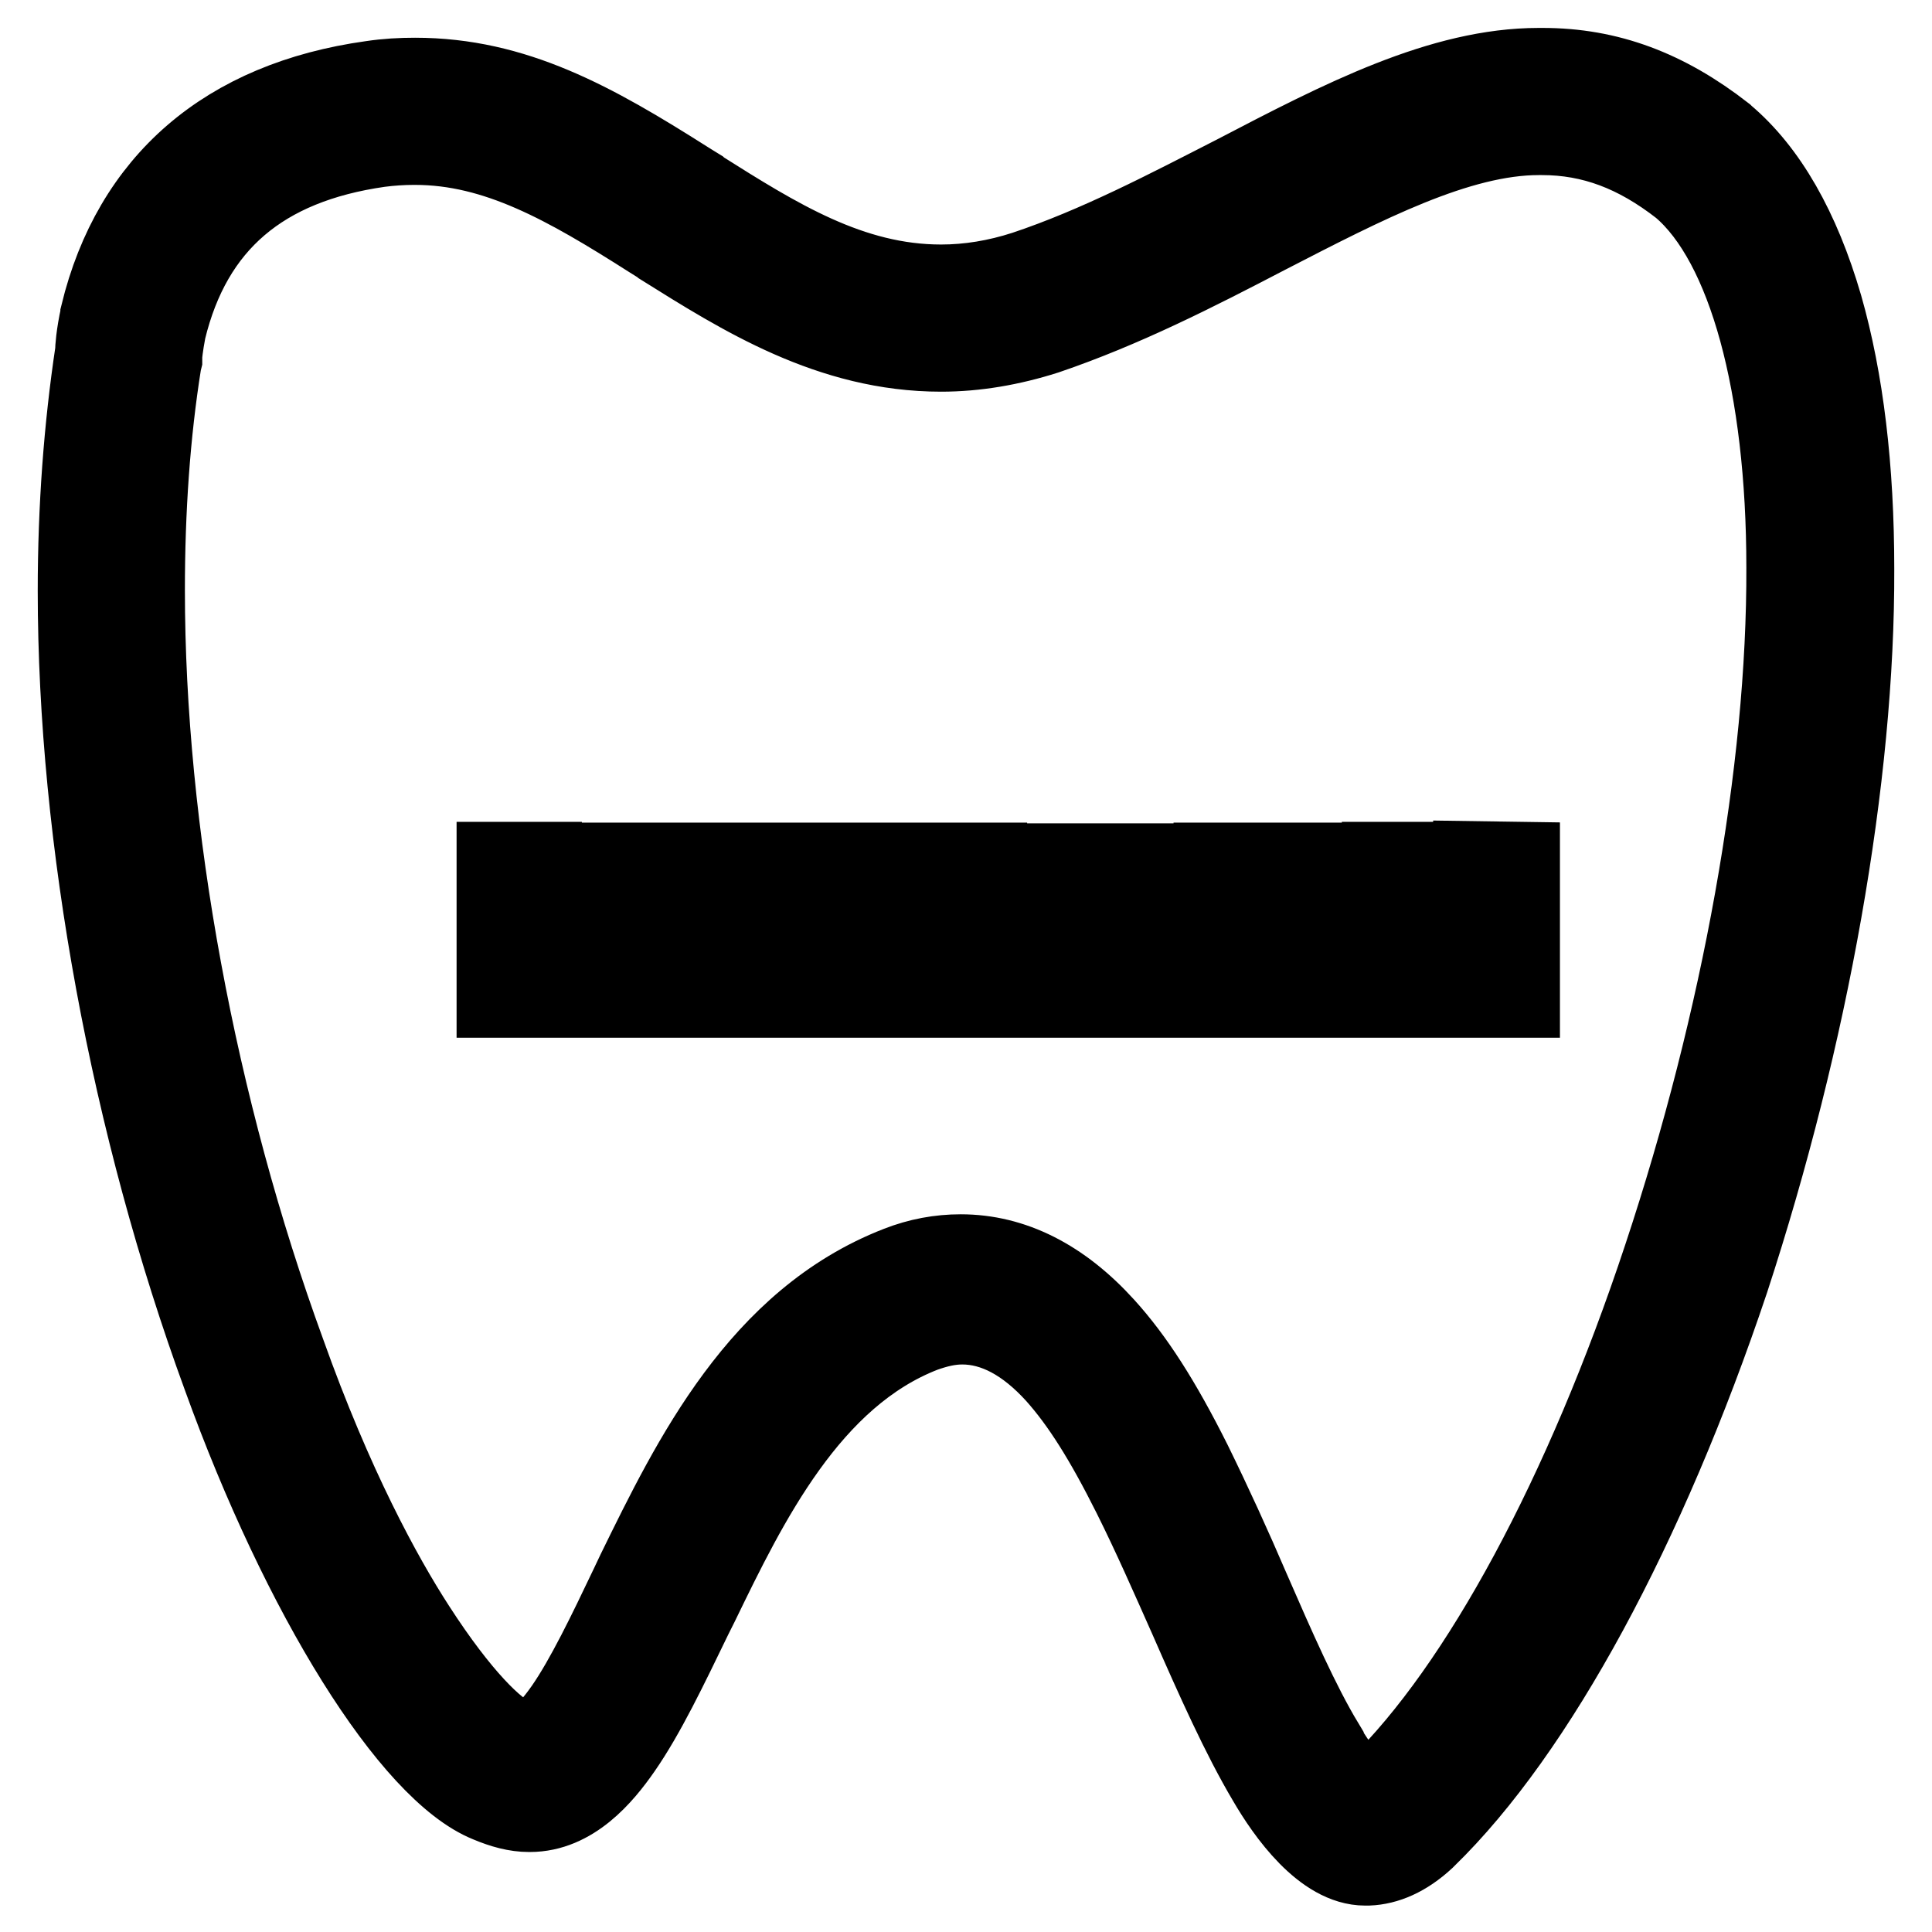 <?xml version="1.0" encoding="utf-8"?>
<!-- Svg Vector Icons : http://www.onlinewebfonts.com/icon -->
<!DOCTYPE svg PUBLIC "-//W3C//DTD SVG 1.1//EN" "http://www.w3.org/Graphics/SVG/1.1/DTD/svg11.dtd">
<svg version="1.1" xmlns="http://www.w3.org/2000/svg" xmlns:xlink="http://www.w3.org/1999/xlink" x="0px" y="0px" viewBox="0 0 256 256" enable-background="new 0 0 256 256" xml:space="preserve">
<g> <path stroke-width="10" fill-opacity="0" stroke="#000000"  d="M241.8,40.5c-3-10.3-7.4-18-13.1-22.8l-0.1-0.1c-7.7-6-15.4-8.9-24.2-8.9c-0.2,0-0.3,0-0.5,0 c-13,0-26.3,6.9-40.3,14.2c-9,4.6-18.3,9.5-27.9,12.7c-3.7,1.2-7.4,1.8-11,1.8c-11.9,0-21.6-6.1-31.9-12.6l-0.1-0.1 c-0.5-0.3-1.1-0.7-1.6-1C78.8,15.9,68.3,10,55,10H55c-1.9,0-3.8,0.1-5.8,0.4C29.8,13.1,17.3,23.9,13,41.6l0,0.1 c-0.6,2.7-0.7,4.5-0.7,4.9l0,0C10.8,56.6,10,67.2,10,78.3c0,32.9,7,70.9,19.2,104.2c10.5,29.1,25,52.4,35.4,56.6 c1.9,0.8,3.7,1.3,5.5,1.3h0.1c5.8,0,9.9-4.9,12.4-8.5c3.2-4.6,6.2-10.9,9.4-17.5l0.9-1.8c6.5-13.4,14.6-30,29.6-35.8 c1.7-0.6,3.3-1,5-1c4.2,0,8.3,2.2,12.2,6.5c3.3,3.7,6.4,8.6,10.1,16c2.6,5.2,5.1,10.9,7.5,16.3c3.5,8,6.9,15.6,10.4,21.5 c2.5,4.3,7.5,11.4,13.2,11.4h0c0.1,0,0.3,0,0.4,0c2.5-0.1,5.1-1.2,7.7-3.6l0.2-0.2c14.6-14.2,29.2-41.2,40.2-74 C240,137.3,246.1,103,246,75.4C246,62,244.6,50.3,241.8,40.5z M220.1,166.5c-10.4,31.4-24.2,56.9-37.7,70.1c-0.7,0.6-1.1,0.9-1.4,1 c-0.9-0.6-2.9-2.5-5.3-6.6l0-0.1c-3.2-5.3-6.4-12.6-9.8-20.4c-2.4-5.6-5-11.3-7.7-16.8c-4.1-8.2-7.7-13.8-11.6-18.1 c-5.8-6.4-12.3-9.7-19.3-9.7c-2.8,0-5.6,0.5-8.4,1.6c-18.5,7.2-27.5,25.7-34.8,40.6l-0.9,1.9c-3,6.3-5.9,12.3-8.6,16.2 c-3,4.3-4.4,4.4-4.5,4.4h-0.1c-0.3,0-0.8-0.1-1.7-0.5l-0.2-0.1c-2.2-0.9-6.8-5.2-12.8-14.5c-4.4-6.8-10.9-18.7-17.2-36.4l0,0 c-11.8-32.3-18.6-69-18.6-100.9c0-10.6,0.7-20.7,2.2-30.1l0.1-0.4l0-0.6c0,0,0.1-1.2,0.5-3.3c3.4-14,12.6-21.8,28-24 c1.5-0.2,3.1-0.3,4.5-0.3H55c10.7,0,20,5.3,31,12.3c0.5,0.3,1.1,0.7,1.6,1l0.1,0.1c10.4,6.5,22.2,14,37,14c4.6,0,9.3-0.8,14-2.3 l0,0c10.3-3.5,19.9-8.4,29.3-13.3c13-6.7,25.3-13.1,35.9-13.1c0.1,0,0.2,0,0.4,0h0c6.6,0,12.4,2.2,18.3,6.8 c8.7,7.4,13.8,26.2,13.8,50.2C236.5,102,230.5,135.2,220.1,166.5z M194.9,113.8v4.4c-1.8,0-3.7-0.1-5.5-0.1v-4.2h-6.6v4 c-1.2-0.1-2.4-0.1-3.6-0.1v-3.8h-6.6v3.7c-1.8,0-3.7,0.1-5.5,0.2v-3.9h-6.6v4.6c-1.7,0.2-3.3,0.5-5,0.8v-5.3h-6.6v6.3 c-1.1,0.1-2.3,0.1-3.5,0.1c-0.6,0-1.3-0.1-1.9-0.1v-6.3h-6.6v5.4c-0.4-0.1-0.7-0.1-1.1-0.2c-1.6-0.2-3.1-0.4-4.7-0.5v-4.8h-6.6v4.9 c-1.5,0.2-3,0.4-4.4,0.2v-5.1h-6.6v5.8c-0.2,0.1-0.4,0.1-0.6,0.2c-1.6,0.4-3.2,0.6-4.9,0.6v-6.6h-6.6v6.6c-1.7-0.1-3.3-0.2-5-0.3 v-6.3h-6.6v5.5c-1.8-0.4-3.6-1.1-5.4-1.4v-4.1h-6.6v4.3c-0.8,0.2-1.5,0.4-2.2,0.7c-1.2,0.5-2.4,1-3.5,1.4v-6.5h-6.6v12v6.6h136.2 v-6.6v-12L194.9,113.8L194.9,113.8z M71.9,125.8v-2.6c1.2-0.4,2.3-0.8,3.5-1.4c0.8-0.3,1.5-0.6,2.3-0.8v4.8H71.9L71.9,125.8z  M84.3,125.8v-5.1c1.8,0.4,3.6,1,5.4,1.4v3.7L84.3,125.8L84.3,125.8z M96.3,125.8v-2.9c1.6,0.1,3.3,0.2,5,0.3v2.6H96.3z  M107.9,125.8v-2.6c0.4,0,0.8,0,1.2-0.1c1.3-0.1,2.8-0.2,4.3-0.6v3.3H107.9L107.9,125.8z M120,125.8v-4.2c1.3,0.1,2.6-0.1,4-0.2 c0.1,0,0.3,0,0.4,0v4.4H120z M131.1,125.8v-4.4c1.1,0.1,2.2,0.2,3.4,0.3c0.8,0.1,1.6,0.2,2.4,0.3v3.8H131.1z M143.5,125.8v-2.9 c0.2,0,0.3,0,0.5,0c1.6,0.1,3.3,0.1,4.9,0v2.9H143.5z M155.5,125.8v-3.9c1.7-0.3,3.3-0.5,5-0.7v4.6L155.5,125.8L155.5,125.8z  M167,125.8v-5.3c1.8-0.1,3.6-0.2,5.5-0.2v5.5L167,125.8L167,125.8z M179.2,125.8v-5.4c1.2,0,2.4,0.1,3.6,0.1v5.3H179.2z  M189.4,125.8v-5c1.8,0.1,3.7,0.1,5.5,0.2v4.8H189.4z"/></g>
</svg>